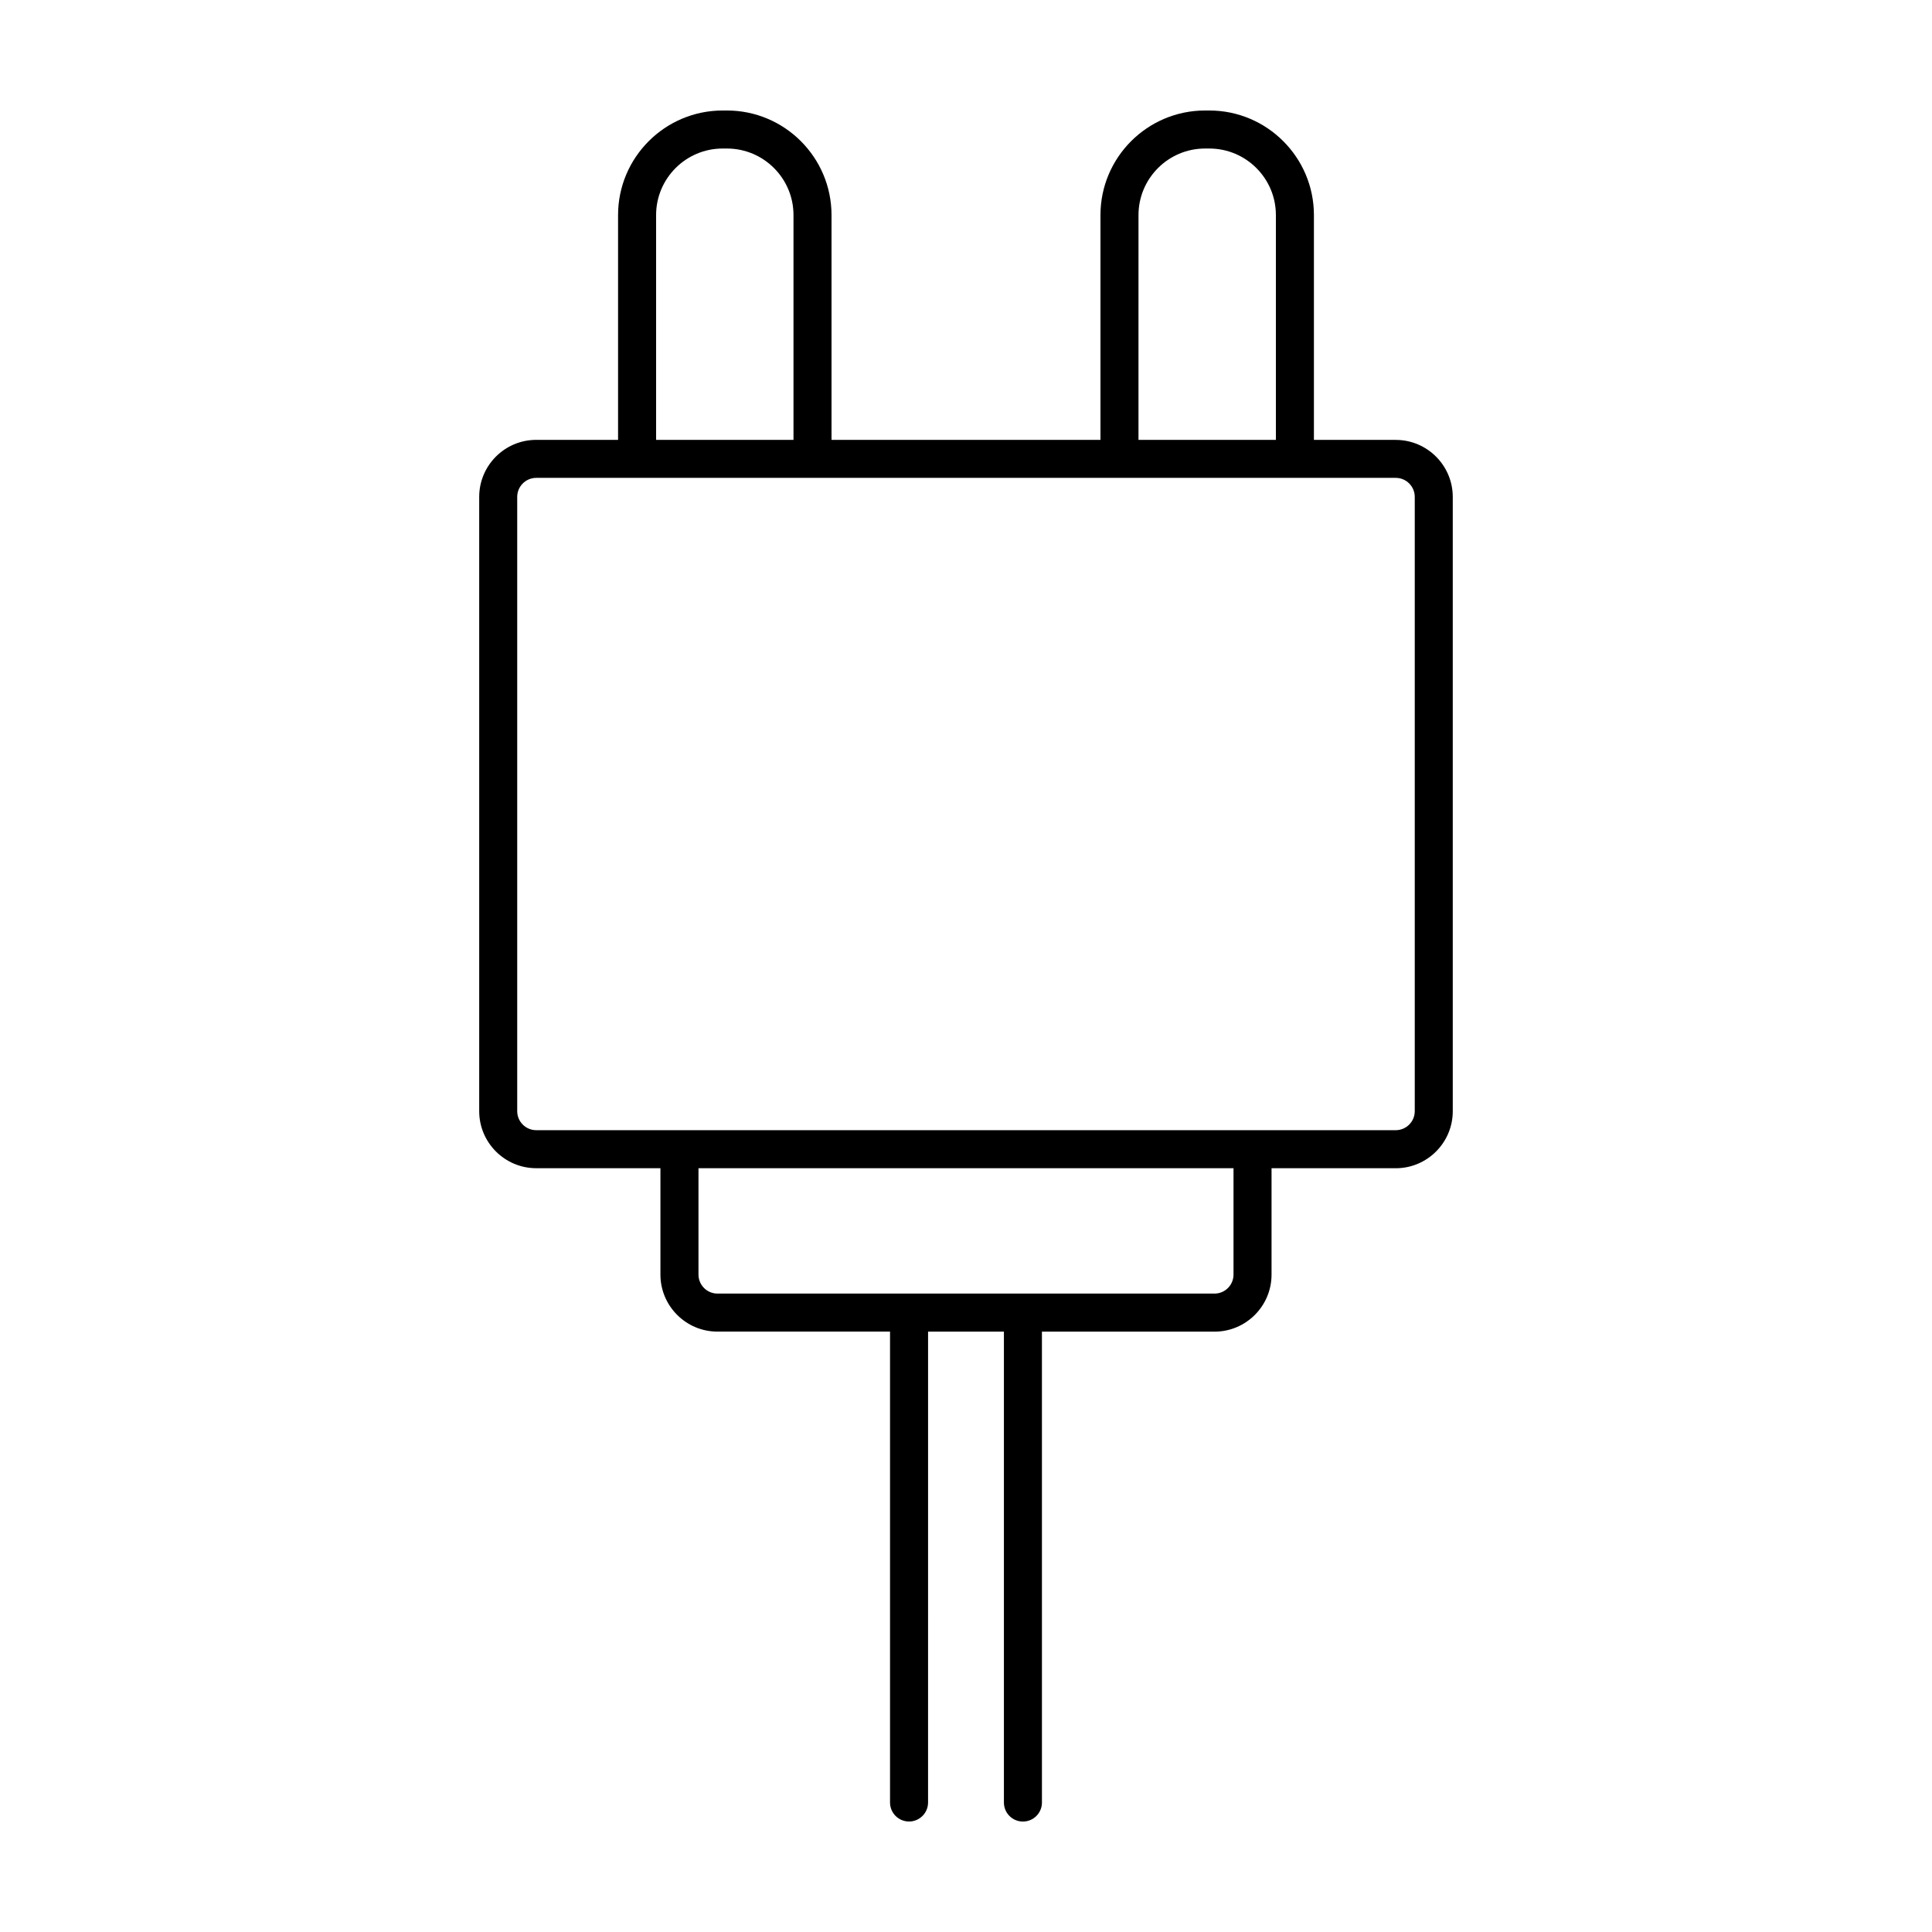 <?xml version="1.0" encoding="UTF-8"?>
<!-- Uploaded to: SVG Repo, www.svgrepo.com, Generator: SVG Repo Mixer Tools -->
<svg fill="#000000" width="800px" height="800px" version="1.1" viewBox="144 144 512 512" xmlns="http://www.w3.org/2000/svg">
 <path d="m513.89 260.57h-21.688v-59.574c0-15.277-12.434-27.711-27.711-27.711h-1.145c-15.277 0-27.711 12.43-27.711 27.711v59.574h-71.273v-59.574c0-15.277-12.43-27.711-27.711-27.711h-1.145c-15.277 0-27.711 12.43-27.711 27.711v59.574h-21.688c-8.336 0-15.113 6.781-15.113 15.113v162.79c0 8.336 6.781 15.113 15.113 15.113h32.914v28.191c0 8.336 6.781 15.113 15.113 15.113h45.734v124.79c0 2.785 2.254 5.039 5.039 5.039 2.781 0 5.039-2.254 5.039-5.039l0.004-124.78h20.098v124.79c0 2.785 2.254 5.039 5.039 5.039 2.785 0 5.039-2.254 5.039-5.039l-0.004-124.79h45.738c8.336 0 15.113-6.781 15.113-15.113v-28.191h32.914c8.336 0 15.113-6.781 15.113-15.113v-162.79c0-8.332-6.777-15.113-15.113-15.113zm-68.176-59.574c0-9.723 7.91-17.633 17.633-17.633h1.145c9.723 0 17.633 7.91 17.633 17.633v59.574h-36.414zm-127.84 0c0-9.723 7.91-17.633 17.633-17.633h1.145c9.723 0 17.633 7.91 17.633 17.633v59.574h-36.41zm153.02 280.78c0 2.781-2.258 5.039-5.039 5.039h-131.71c-2.777 0-5.039-2.258-5.039-5.039v-28.191h141.79zm48.031-43.305c0 2.781-2.258 5.039-5.039 5.039h-227.78c-2.777 0-5.039-2.258-5.039-5.039v-162.79c0-2.777 2.262-5.039 5.039-5.039h227.78c2.781 0 5.039 2.262 5.039 5.039z"/>
</svg>